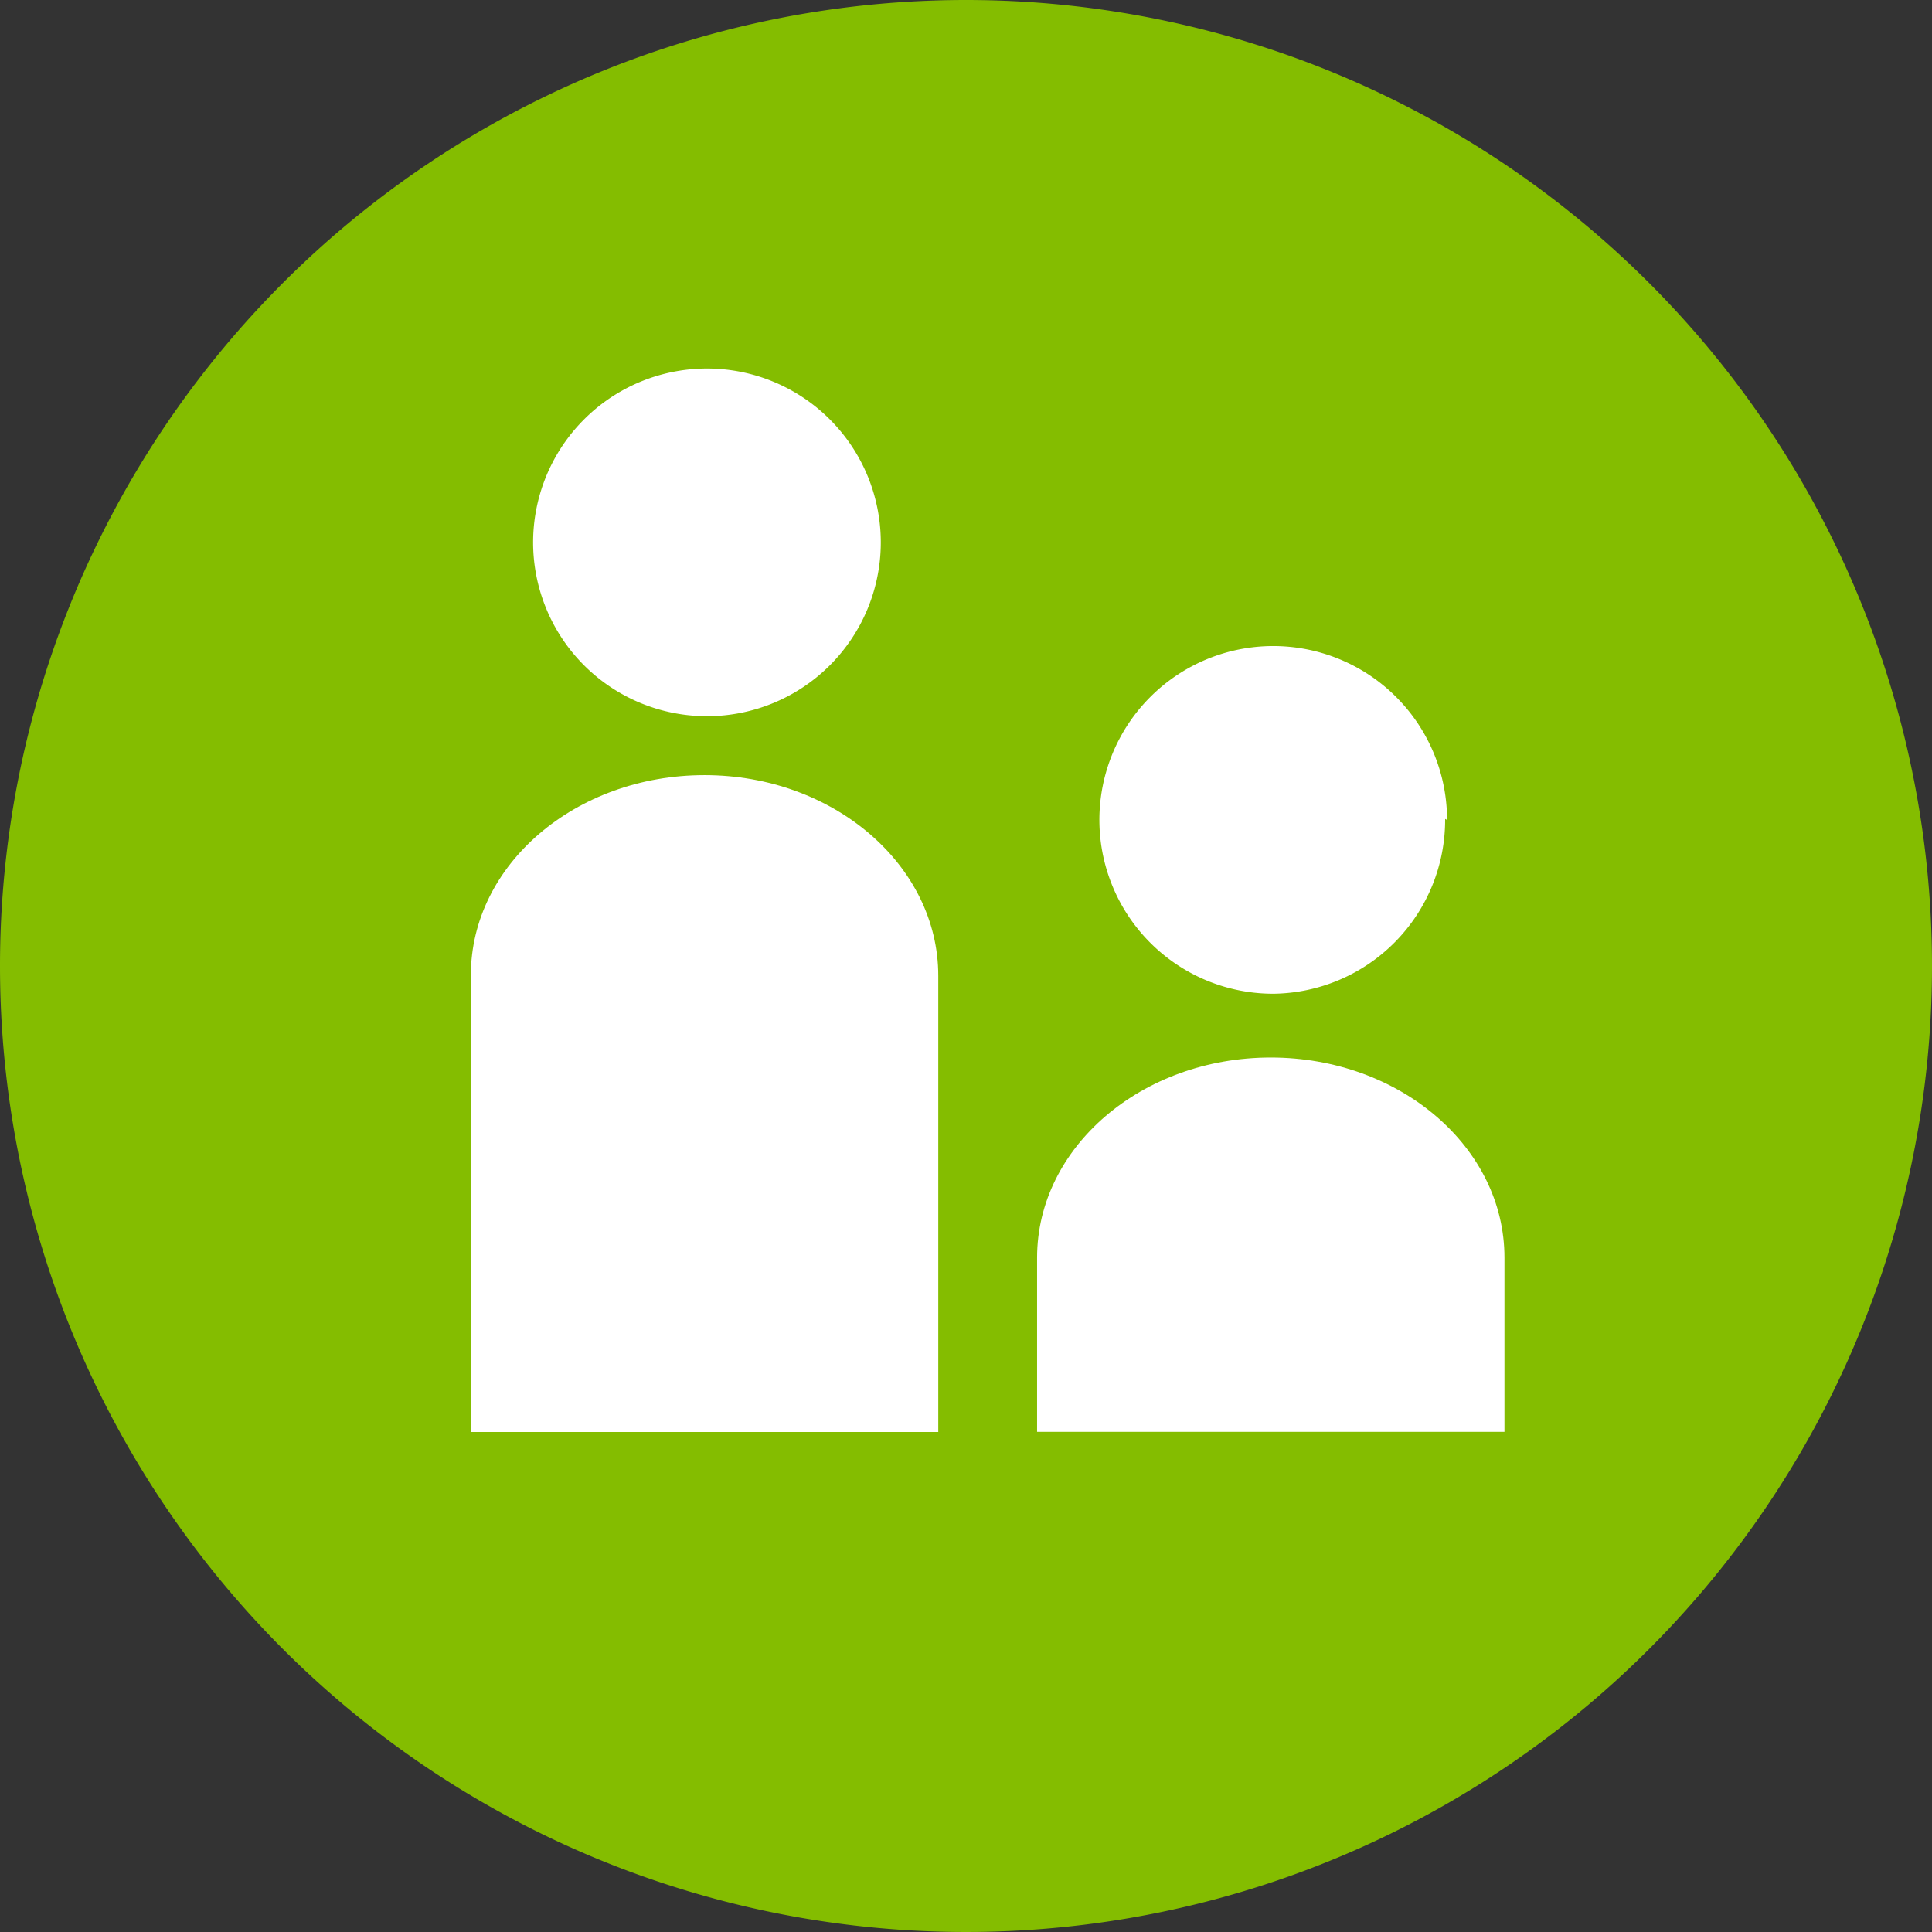 <svg xmlns="http://www.w3.org/2000/svg" id="Audience" width="48.0" height="48.0" viewBox="0.0 0.0 48.0 48.0">
  <rect x="0.0" y="0.0" width="48.0" height="48.0" fill="#333333" stroke="none"/>
  <g id="Icon">
    <path id="Shape" d="M24,0A24,24,0,1,1,0,24,24,24,0,0,1,24,0Z" fill="#84bd00" />
    <path id="Path" d="M.012,9.3h11.6V4.972C11.613,2.226,9.012,0,5.806,0h0C2.6,0,0,2.226,0,4.972V9.3Z" transform="translate(25.766 26.274)" fill="#fff" />
    <path id="Path-2" data-name="Path" d="M0,16.319H11.613V4.984C11.613,2.238,9.012,0,5.806,0h0C2.6,0,0,2.226,0,4.972V16.319Z" transform="translate(11.698 19.258)" fill="#fff" />
    <path id="Path-3" data-name="Path" d="M8.637,4.331A4.319,4.319,0,1,0,4.319,8.637,4.319,4.319,0,0,0,8.637,4.331Z" transform="translate(13.246 9.157)" fill="#fff" />
    <path id="Path-4" data-name="Path" d="M8.637,4.319A4.319,4.319,0,1,0,4.319,8.637a4.319,4.319,0,0,0,4.27-4.343Z" transform="translate(27.315 16.052)" fill="#fff" />
  </g>
</svg>